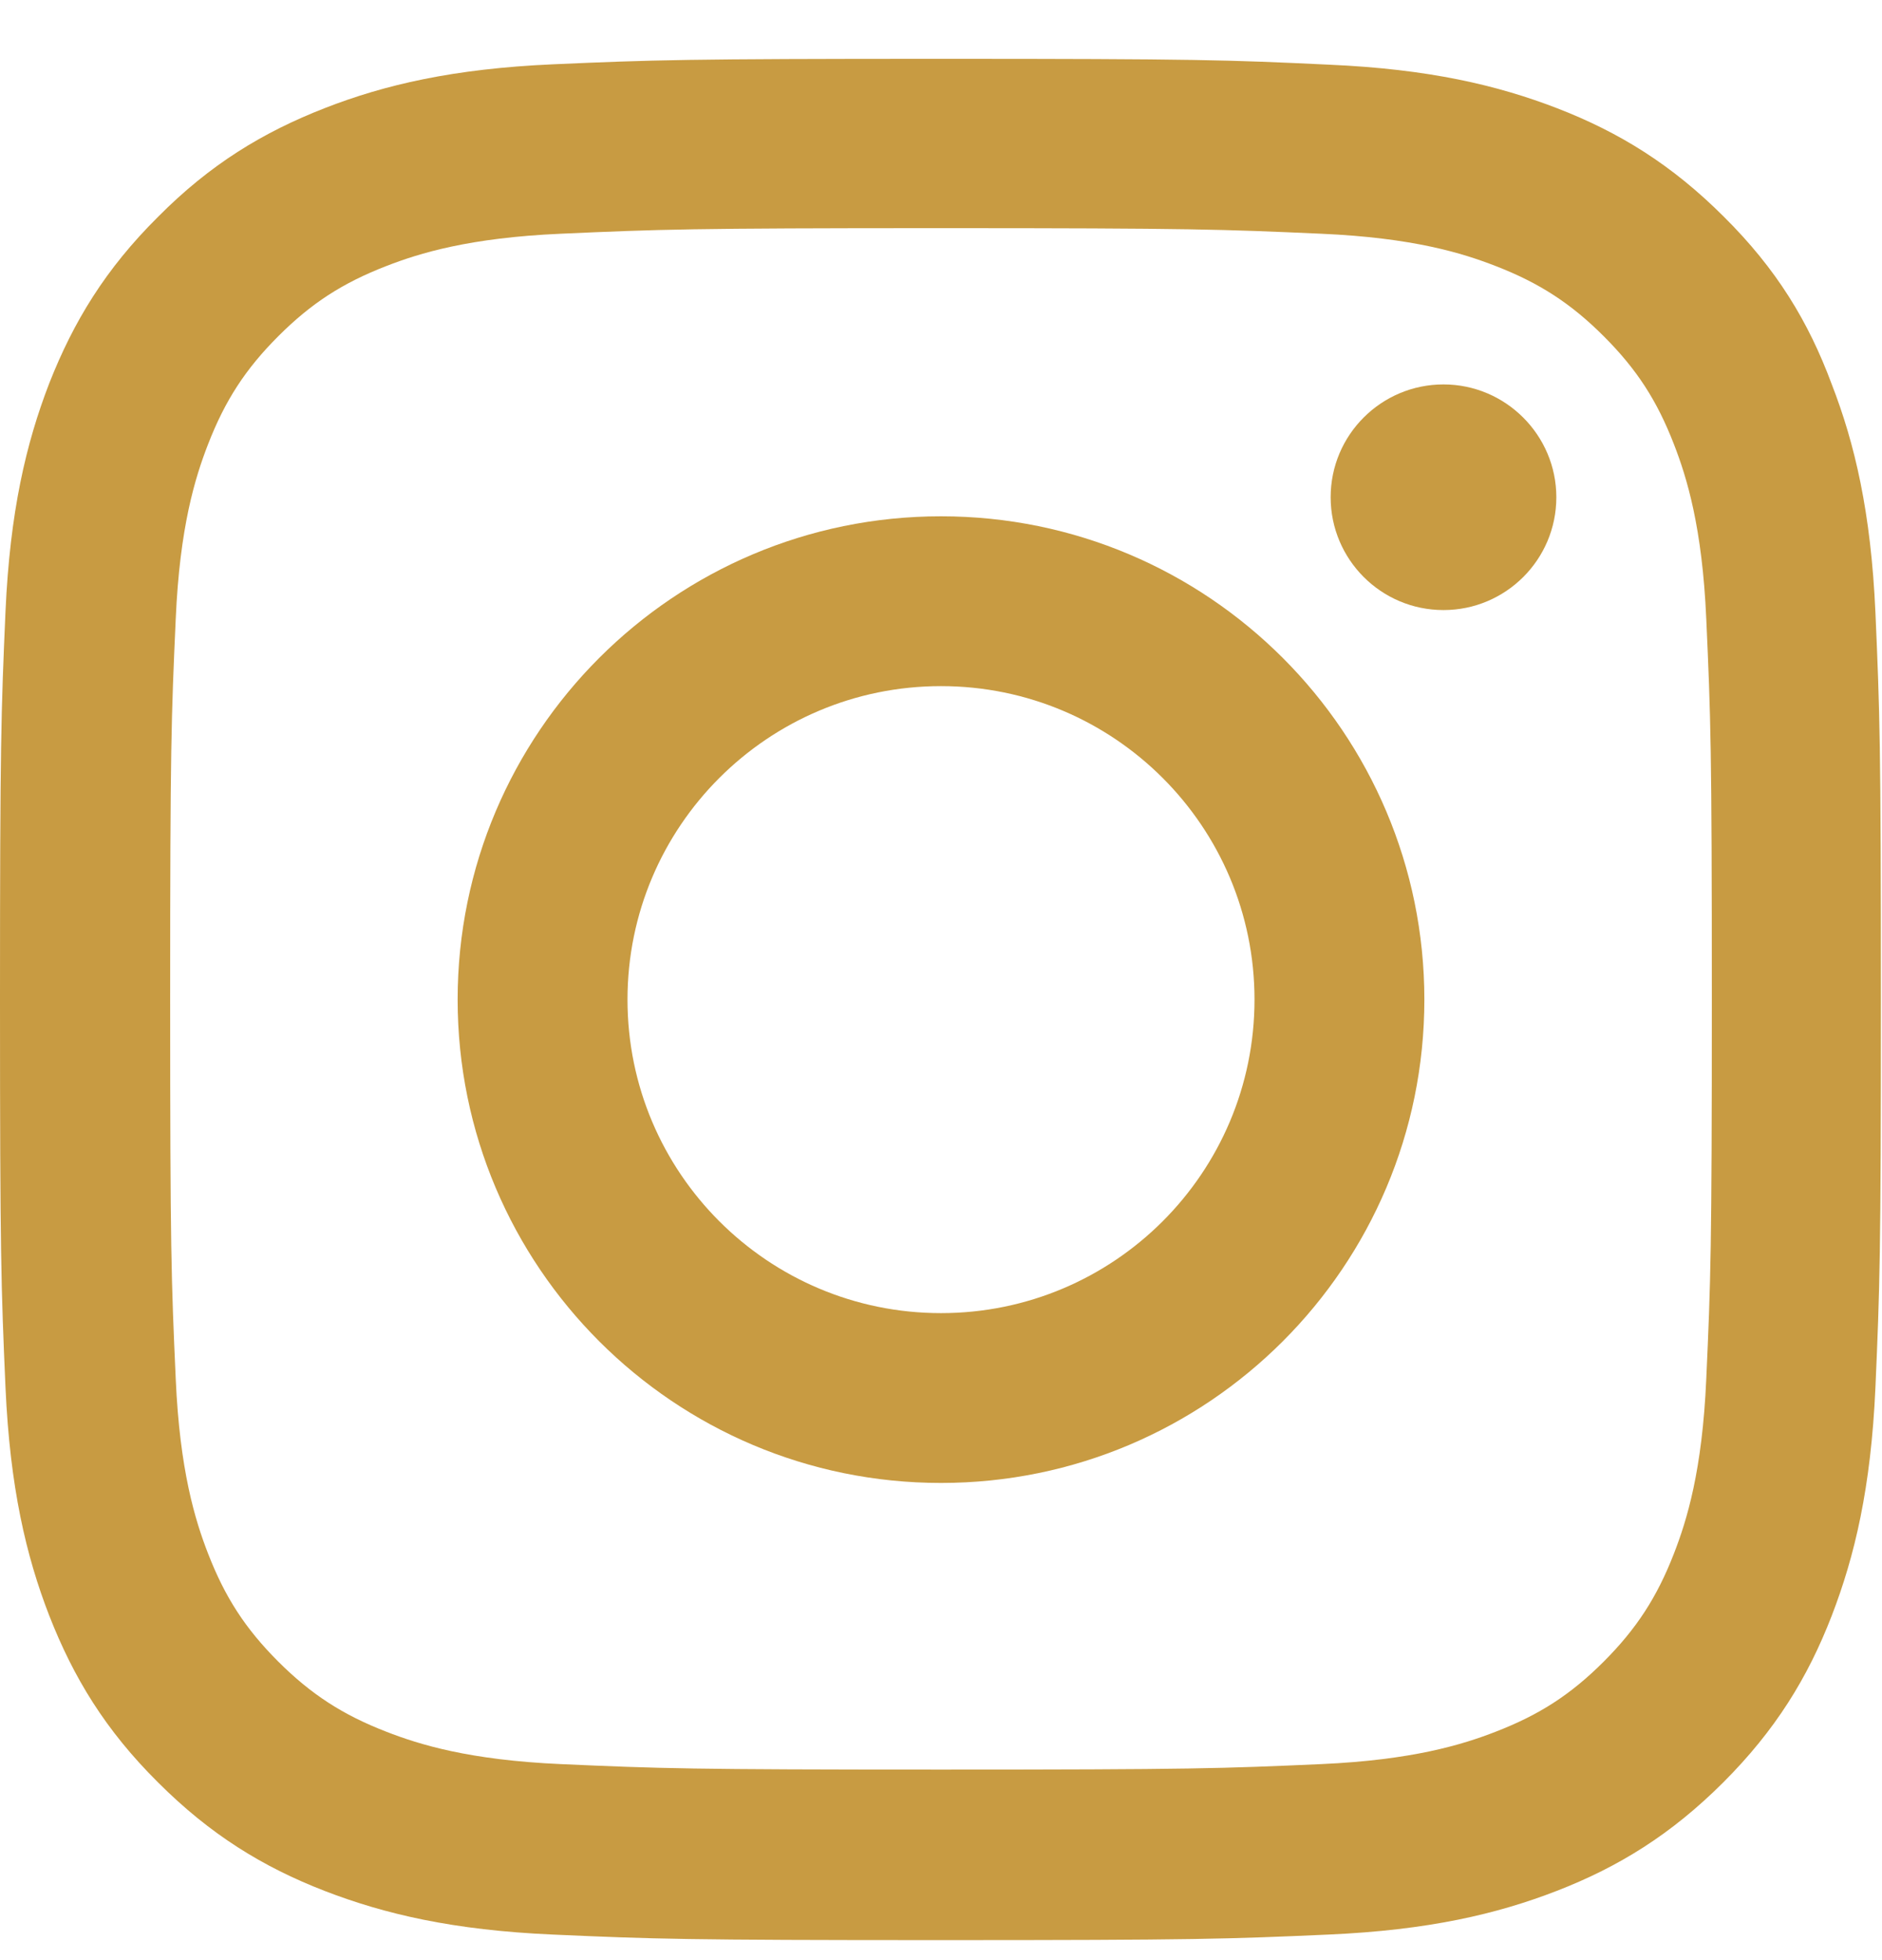 <svg xmlns="http://www.w3.org/2000/svg" width="24" height="25" viewBox="0 0 24 25" fill="none"><g clip-path="url(#clip0_299_2620)"><path d="M12 2.91C15.206 2.91 15.586 2.925 16.847 2.981C18.019 3.032 18.652 3.229 19.073 3.393C19.631 3.609 20.034 3.871 20.452 4.289C20.873 4.71 21.131 5.109 21.347 5.667C21.511 6.089 21.708 6.726 21.759 7.893C21.816 9.159 21.83 9.539 21.83 12.74C21.83 15.946 21.816 16.326 21.759 17.587C21.708 18.759 21.511 19.392 21.347 19.814C21.131 20.371 20.869 20.774 20.452 21.192C20.03 21.614 19.631 21.871 19.073 22.087C18.652 22.251 18.014 22.448 16.847 22.5C15.581 22.556 15.202 22.57 12 22.57C8.794 22.57 8.414 22.556 7.153 22.5C5.981 22.448 5.348 22.251 4.927 22.087C4.369 21.871 3.966 21.609 3.548 21.192C3.127 20.77 2.869 20.371 2.653 19.814C2.489 19.392 2.292 18.754 2.241 17.587C2.184 16.321 2.17 15.942 2.17 12.74C2.17 9.534 2.184 9.154 2.241 7.893C2.292 6.721 2.489 6.089 2.653 5.667C2.869 5.109 3.131 4.706 3.548 4.289C3.97 3.867 4.369 3.609 4.927 3.393C5.348 3.229 5.986 3.032 7.153 2.981C8.414 2.925 8.794 2.91 12 2.91ZM12 0.75C8.742 0.75 8.334 0.764 7.055 0.82C5.78 0.876 4.903 1.082 4.144 1.378C3.352 1.687 2.681 2.095 2.016 2.765C1.345 3.431 0.938 4.101 0.628 4.889C0.333 5.653 0.127 6.525 0.07 7.8C0.014 9.084 0 9.492 0 12.749C0 16.007 0.014 16.415 0.07 17.695C0.127 18.97 0.333 19.846 0.628 20.606C0.938 21.398 1.345 22.068 2.016 22.734C2.681 23.399 3.352 23.812 4.139 24.117C4.903 24.412 5.775 24.618 7.05 24.674C8.33 24.731 8.738 24.745 11.995 24.745C15.253 24.745 15.661 24.731 16.941 24.674C18.216 24.618 19.092 24.412 19.852 24.117C20.639 23.812 21.309 23.399 21.975 22.734C22.641 22.068 23.053 21.398 23.358 20.61C23.653 19.846 23.859 18.974 23.916 17.7C23.972 16.42 23.986 16.012 23.986 12.754C23.986 9.496 23.972 9.089 23.916 7.809C23.859 6.534 23.653 5.657 23.358 4.898C23.062 4.101 22.655 3.431 21.984 2.765C21.319 2.1 20.648 1.687 19.861 1.382C19.097 1.087 18.225 0.881 16.95 0.825C15.666 0.764 15.258 0.75 12 0.75Z" fill="#C89B42"></path><path d="M12 6.585C8.597 6.585 5.836 9.346 5.836 12.749C5.836 16.153 8.597 18.914 12 18.914C15.403 18.914 18.164 16.153 18.164 12.749C18.164 9.346 15.403 6.585 12 6.585ZM12 16.748C9.792 16.748 8.002 14.957 8.002 12.749C8.002 10.542 9.792 8.751 12 8.751C14.208 8.751 15.998 10.542 15.998 12.749C15.998 14.957 14.208 16.748 12 16.748Z" fill="#C89B42"></path><path d="M19.847 6.342C19.847 7.139 19.2 7.781 18.408 7.781C17.611 7.781 16.969 7.134 16.969 6.342C16.969 5.545 17.616 4.903 18.408 4.903C19.2 4.903 19.847 5.55 19.847 6.342Z" fill="#C89B42"></path></g><defs><clipPath id="clip0_299_2620"><rect width="24" height="24" fill="white" transform="translate(0 0.75)"></rect></clipPath></defs></svg>